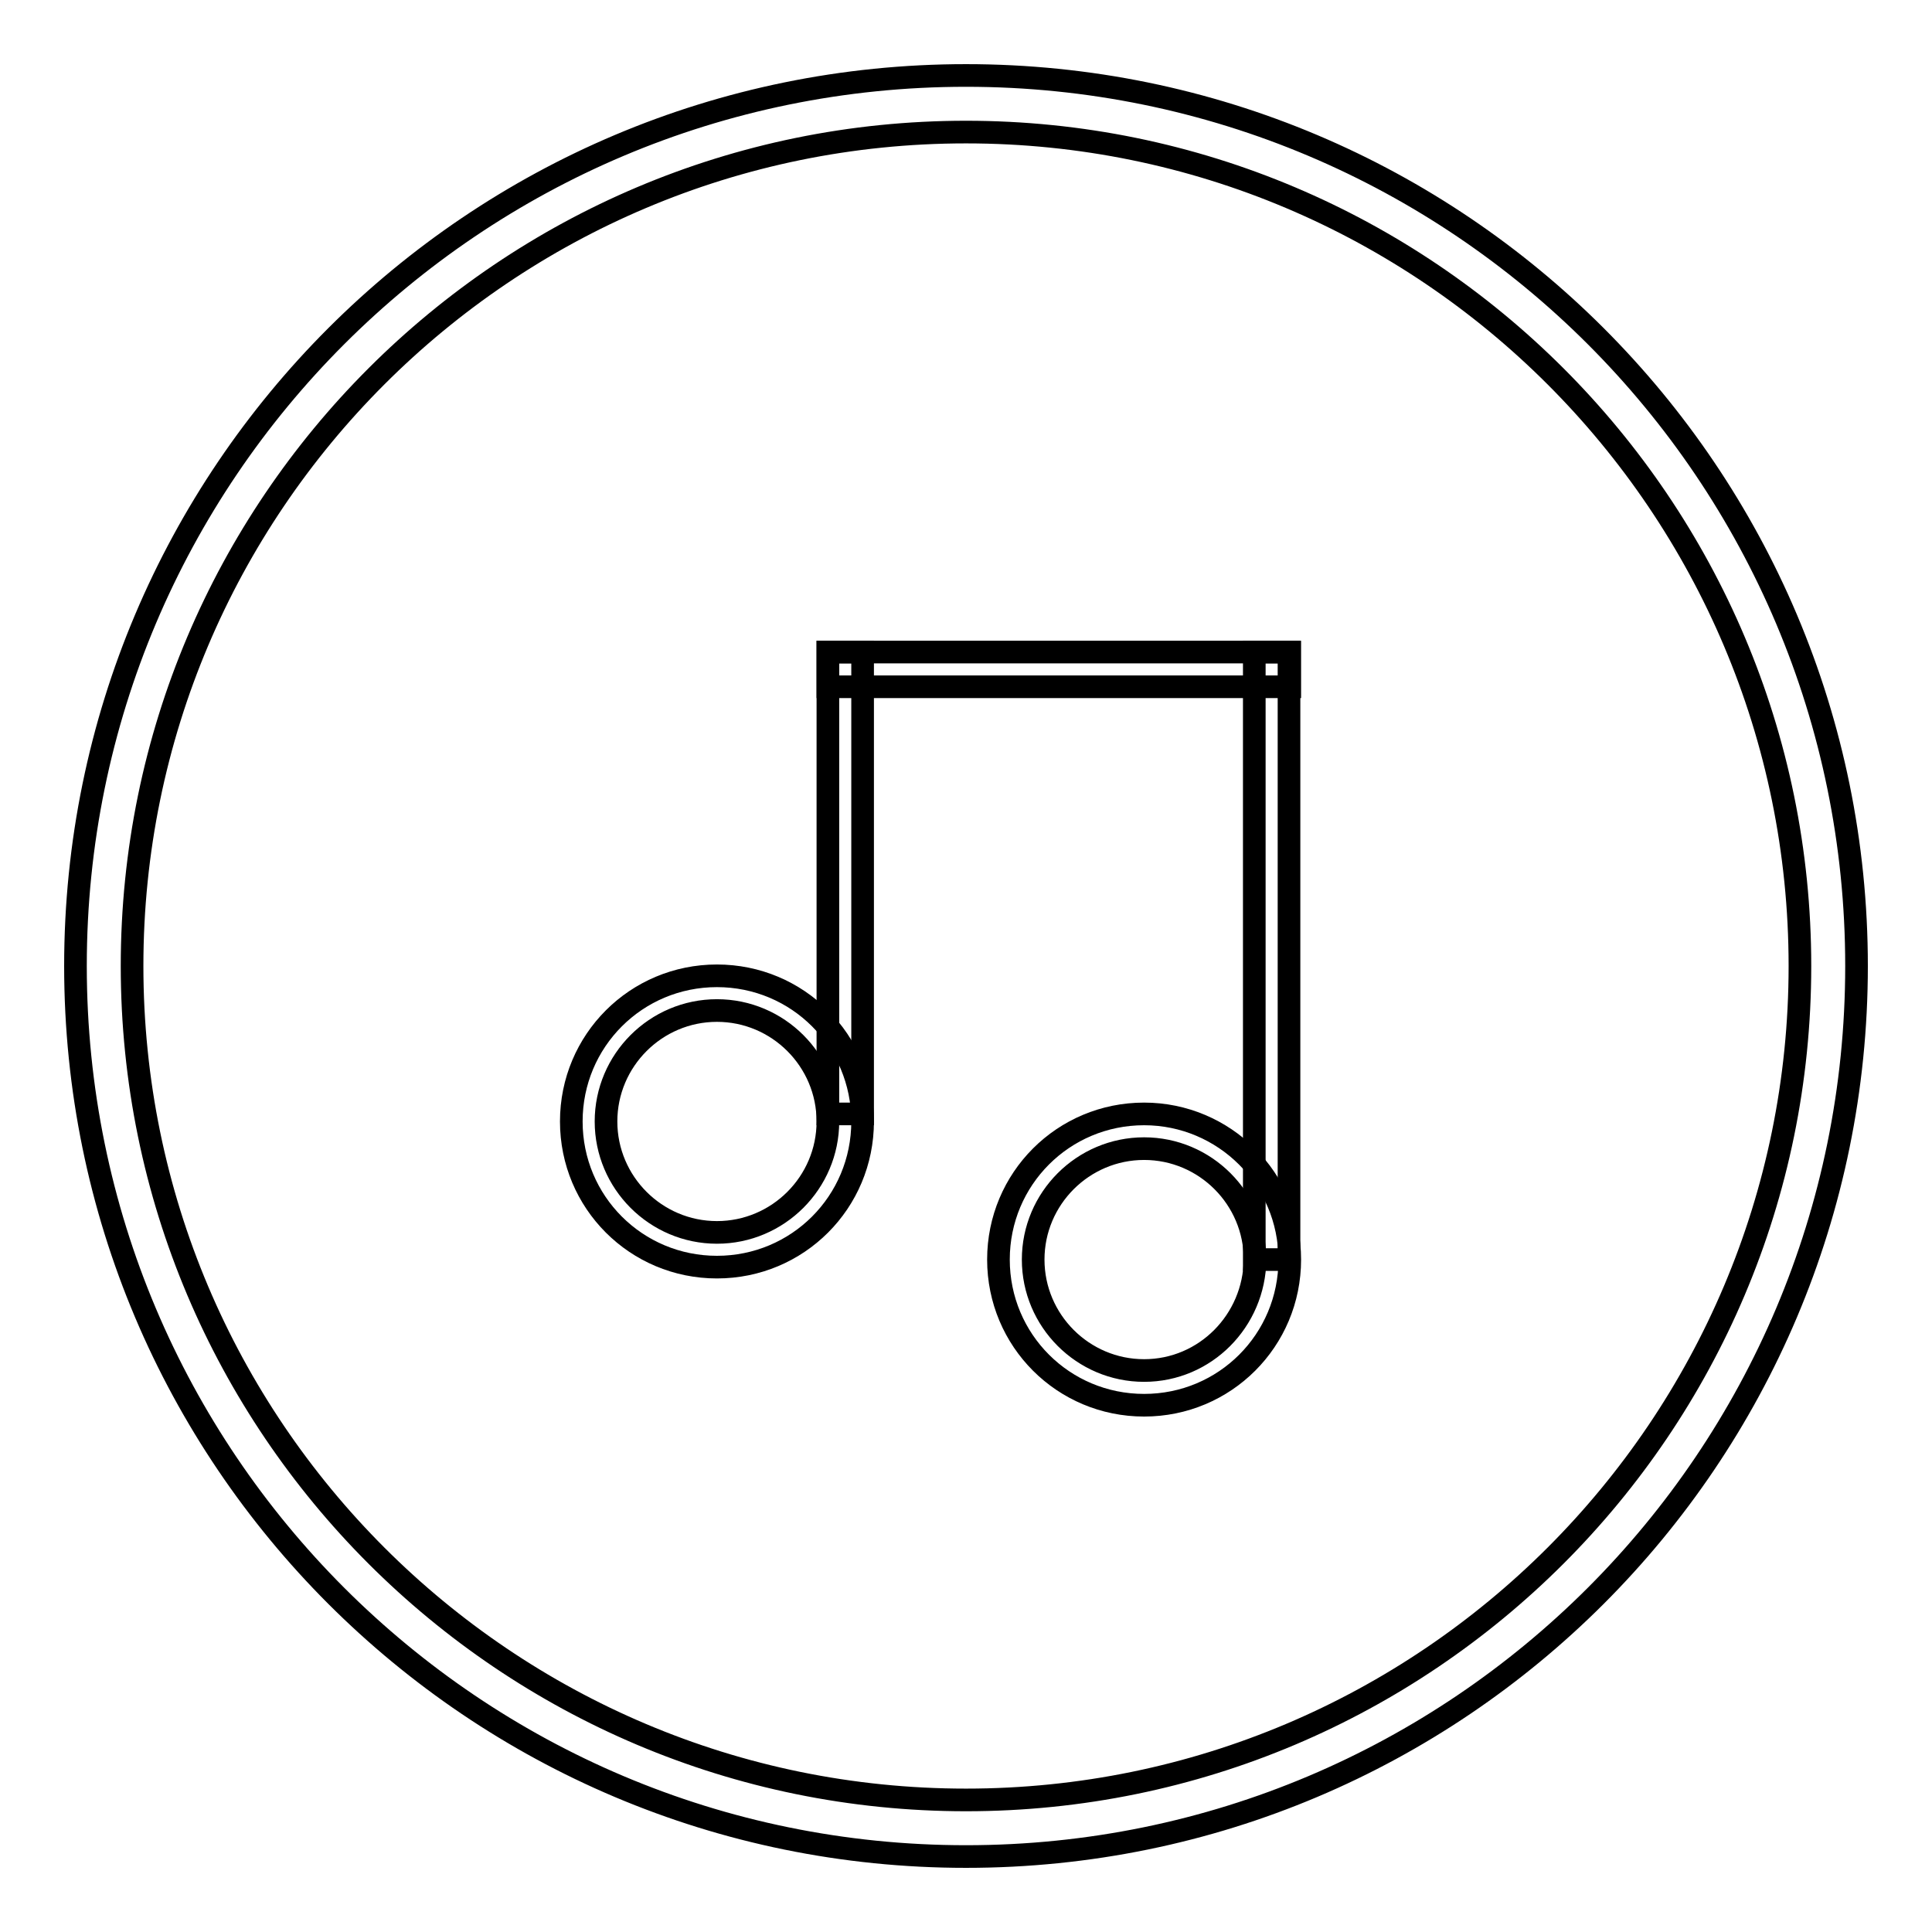 <?xml version="1.0" encoding="utf-8"?>
<!-- Svg Vector Icons : http://www.onlinewebfonts.com/icon -->
<!DOCTYPE svg PUBLIC "-//W3C//DTD SVG 1.1//EN" "http://www.w3.org/Graphics/SVG/1.1/DTD/svg11.dtd">
<svg version="1.1" xmlns="http://www.w3.org/2000/svg" xmlns:xlink="http://www.w3.org/1999/xlink" x="0px" y="0px" viewBox="0 0 256 256" enable-background="new 0 0 256 256" xml:space="preserve">
<g><g><path stroke-width="3" fill-opacity="0" stroke="#000000"  d="M166.2,86.4h4.6v80.5h-4.6V86.4z"/><path stroke-width="3" fill-opacity="0" stroke="#000000"  d="M128,10C62.8,10,10,62.8,10,128c0,65.2,52.8,118,118,118c65.2,0,118-52.8,118-118C246,62.8,193.2,10,128,10z M128,238.5C67,238.5,17.5,189,17.5,128S67,17.5,128,17.5S238.5,67,238.5,128C238.5,189,189,238.5,128,238.5z"/><path stroke-width="3" fill-opacity="0" stroke="#000000"  d="M109.7,86.4h61.2V91h-61.2V86.4z"/><path stroke-width="3" fill-opacity="0" stroke="#000000"  d="M109.7,86.4h4.6v61.2h-4.6V86.4z"/><path stroke-width="3" fill-opacity="0" stroke="#000000"  d="M95,129.3c-10.7,0-19.3,8.6-19.3,19.3s8.6,19.3,19.3,19.3c10.7,0,19.3-8.6,19.3-19.3C114.3,137.9,105.7,129.3,95,129.3z M95,163.3c-8.1,0-14.7-6.6-14.7-14.7s6.6-14.7,14.7-14.7c8.1,0,14.7,6.6,14.7,14.7S103.1,163.3,95,163.3z"/><path stroke-width="3" fill-opacity="0" stroke="#000000"  d="M151.6,147.6c-10.7,0-19.3,8.6-19.3,19.3c0,10.7,8.6,19.3,19.3,19.3s19.3-8.6,19.3-19.3C170.9,156.2,162.2,147.6,151.6,147.6z M151.6,181.6c-8.1,0-14.7-6.6-14.7-14.7c0-8.1,6.6-14.7,14.7-14.7c8.1,0,14.7,6.6,14.7,14.7C166.2,175,159.7,181.6,151.6,181.6z"/></g></g>
</svg>